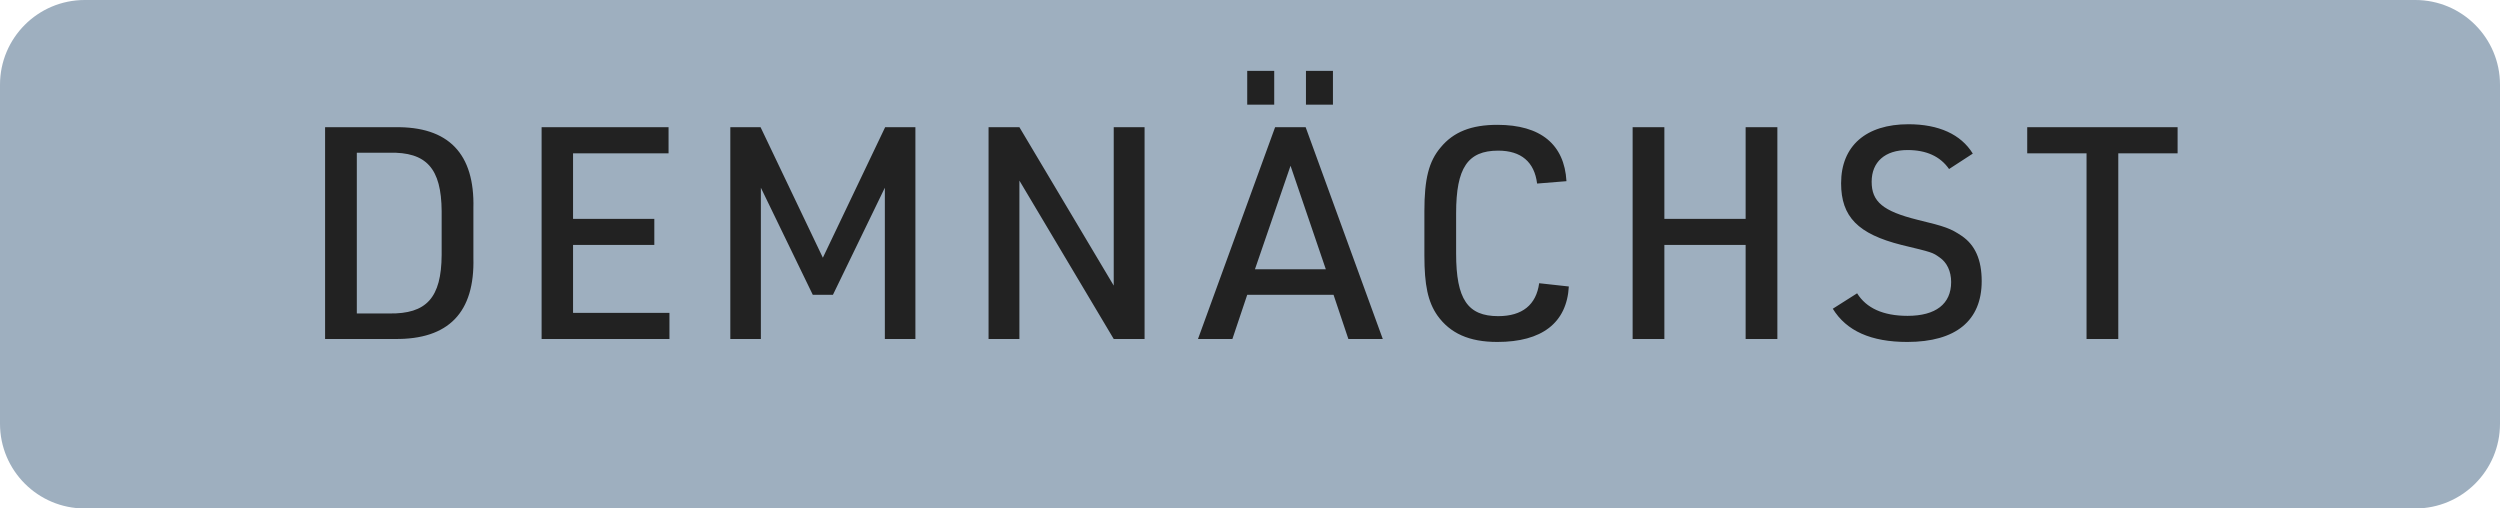 <svg width="118" height="24" viewBox="0 0 118 24" fill="none" xmlns="http://www.w3.org/2000/svg">
<path d="M0 4C0 1.791 1.791 0 4 0H114C116.209 0 118 1.791 118 4V20C118 22.209 116.209 24 114 24H4C1.791 24 0 22.209 0 20V4Z" fill="#9EAFBF"/>
<path d="M15.344 16V6.004H18.634C21.168 5.962 22.414 7.25 22.344 9.84V12.164C22.414 14.754 21.168 16.028 18.634 16H15.344ZM16.842 14.796H18.368C20.132 14.824 20.832 14.054 20.846 12.038V9.966C20.832 7.95 20.132 7.166 18.368 7.208H16.842V14.796ZM25.564 16V6.004H31.556V7.236H27.048V10.33H30.884V11.562H27.048V14.768H31.598V16H25.564ZM34.471 16V6.004H35.899L38.839 12.164L41.779 6.004H43.207V16H41.765V8.86L39.315 13.914H38.363L35.913 8.86V16H34.471ZM46.66 16V6.004H48.116L52.568 13.48V6.004H54.024V16H52.568L48.116 8.524V16H46.66ZM62.943 13.914H58.869L58.169 16H56.545L60.185 6.004H61.627L65.267 16H63.643L62.943 13.914ZM62.579 12.71L60.913 7.824L59.233 12.71H62.579ZM58.869 4.94V3.344H60.143V4.94H58.869ZM61.641 4.94V3.344H62.915V4.94H61.641ZM72.649 13.368L74.049 13.522C73.951 15.244 72.775 16.14 70.675 16.14C69.345 16.14 68.449 15.734 67.847 14.894C67.399 14.25 67.231 13.466 67.231 12.052V9.966C67.231 8.44 67.441 7.614 68.001 6.956C68.603 6.228 69.443 5.892 70.675 5.892C72.719 5.892 73.839 6.816 73.937 8.552L72.551 8.664C72.425 7.642 71.795 7.11 70.717 7.11C69.275 7.11 68.729 7.922 68.729 10.064V11.968C68.729 14.124 69.275 14.922 70.717 14.922C71.851 14.922 72.509 14.39 72.649 13.368ZM77.06 16V6.004H78.558V10.33H82.394V6.004H83.892V16H82.394V11.562H78.558V16H77.06ZM86.508 14.572L87.656 13.844C88.09 14.544 88.888 14.908 90.036 14.908C91.366 14.908 92.094 14.348 92.094 13.312C92.094 12.808 91.898 12.388 91.548 12.15C91.212 11.912 91.212 11.912 89.756 11.562C87.698 11.044 86.9 10.232 86.9 8.65C86.9 6.886 88.076 5.864 90.078 5.864C91.506 5.864 92.556 6.34 93.116 7.25L91.996 7.978C91.576 7.376 90.918 7.082 90.036 7.082C88.972 7.082 88.342 7.642 88.342 8.58C88.342 9.518 88.874 9.966 90.498 10.372C91.842 10.694 92.08 10.792 92.584 11.128C93.228 11.562 93.536 12.262 93.536 13.27C93.536 15.132 92.318 16.14 90.022 16.14C88.314 16.14 87.152 15.622 86.508 14.572ZM98.485 16V7.236H95.685V6.004H102.783V7.236H99.983V16H98.485Z" fill="#222222"/>
</svg>
